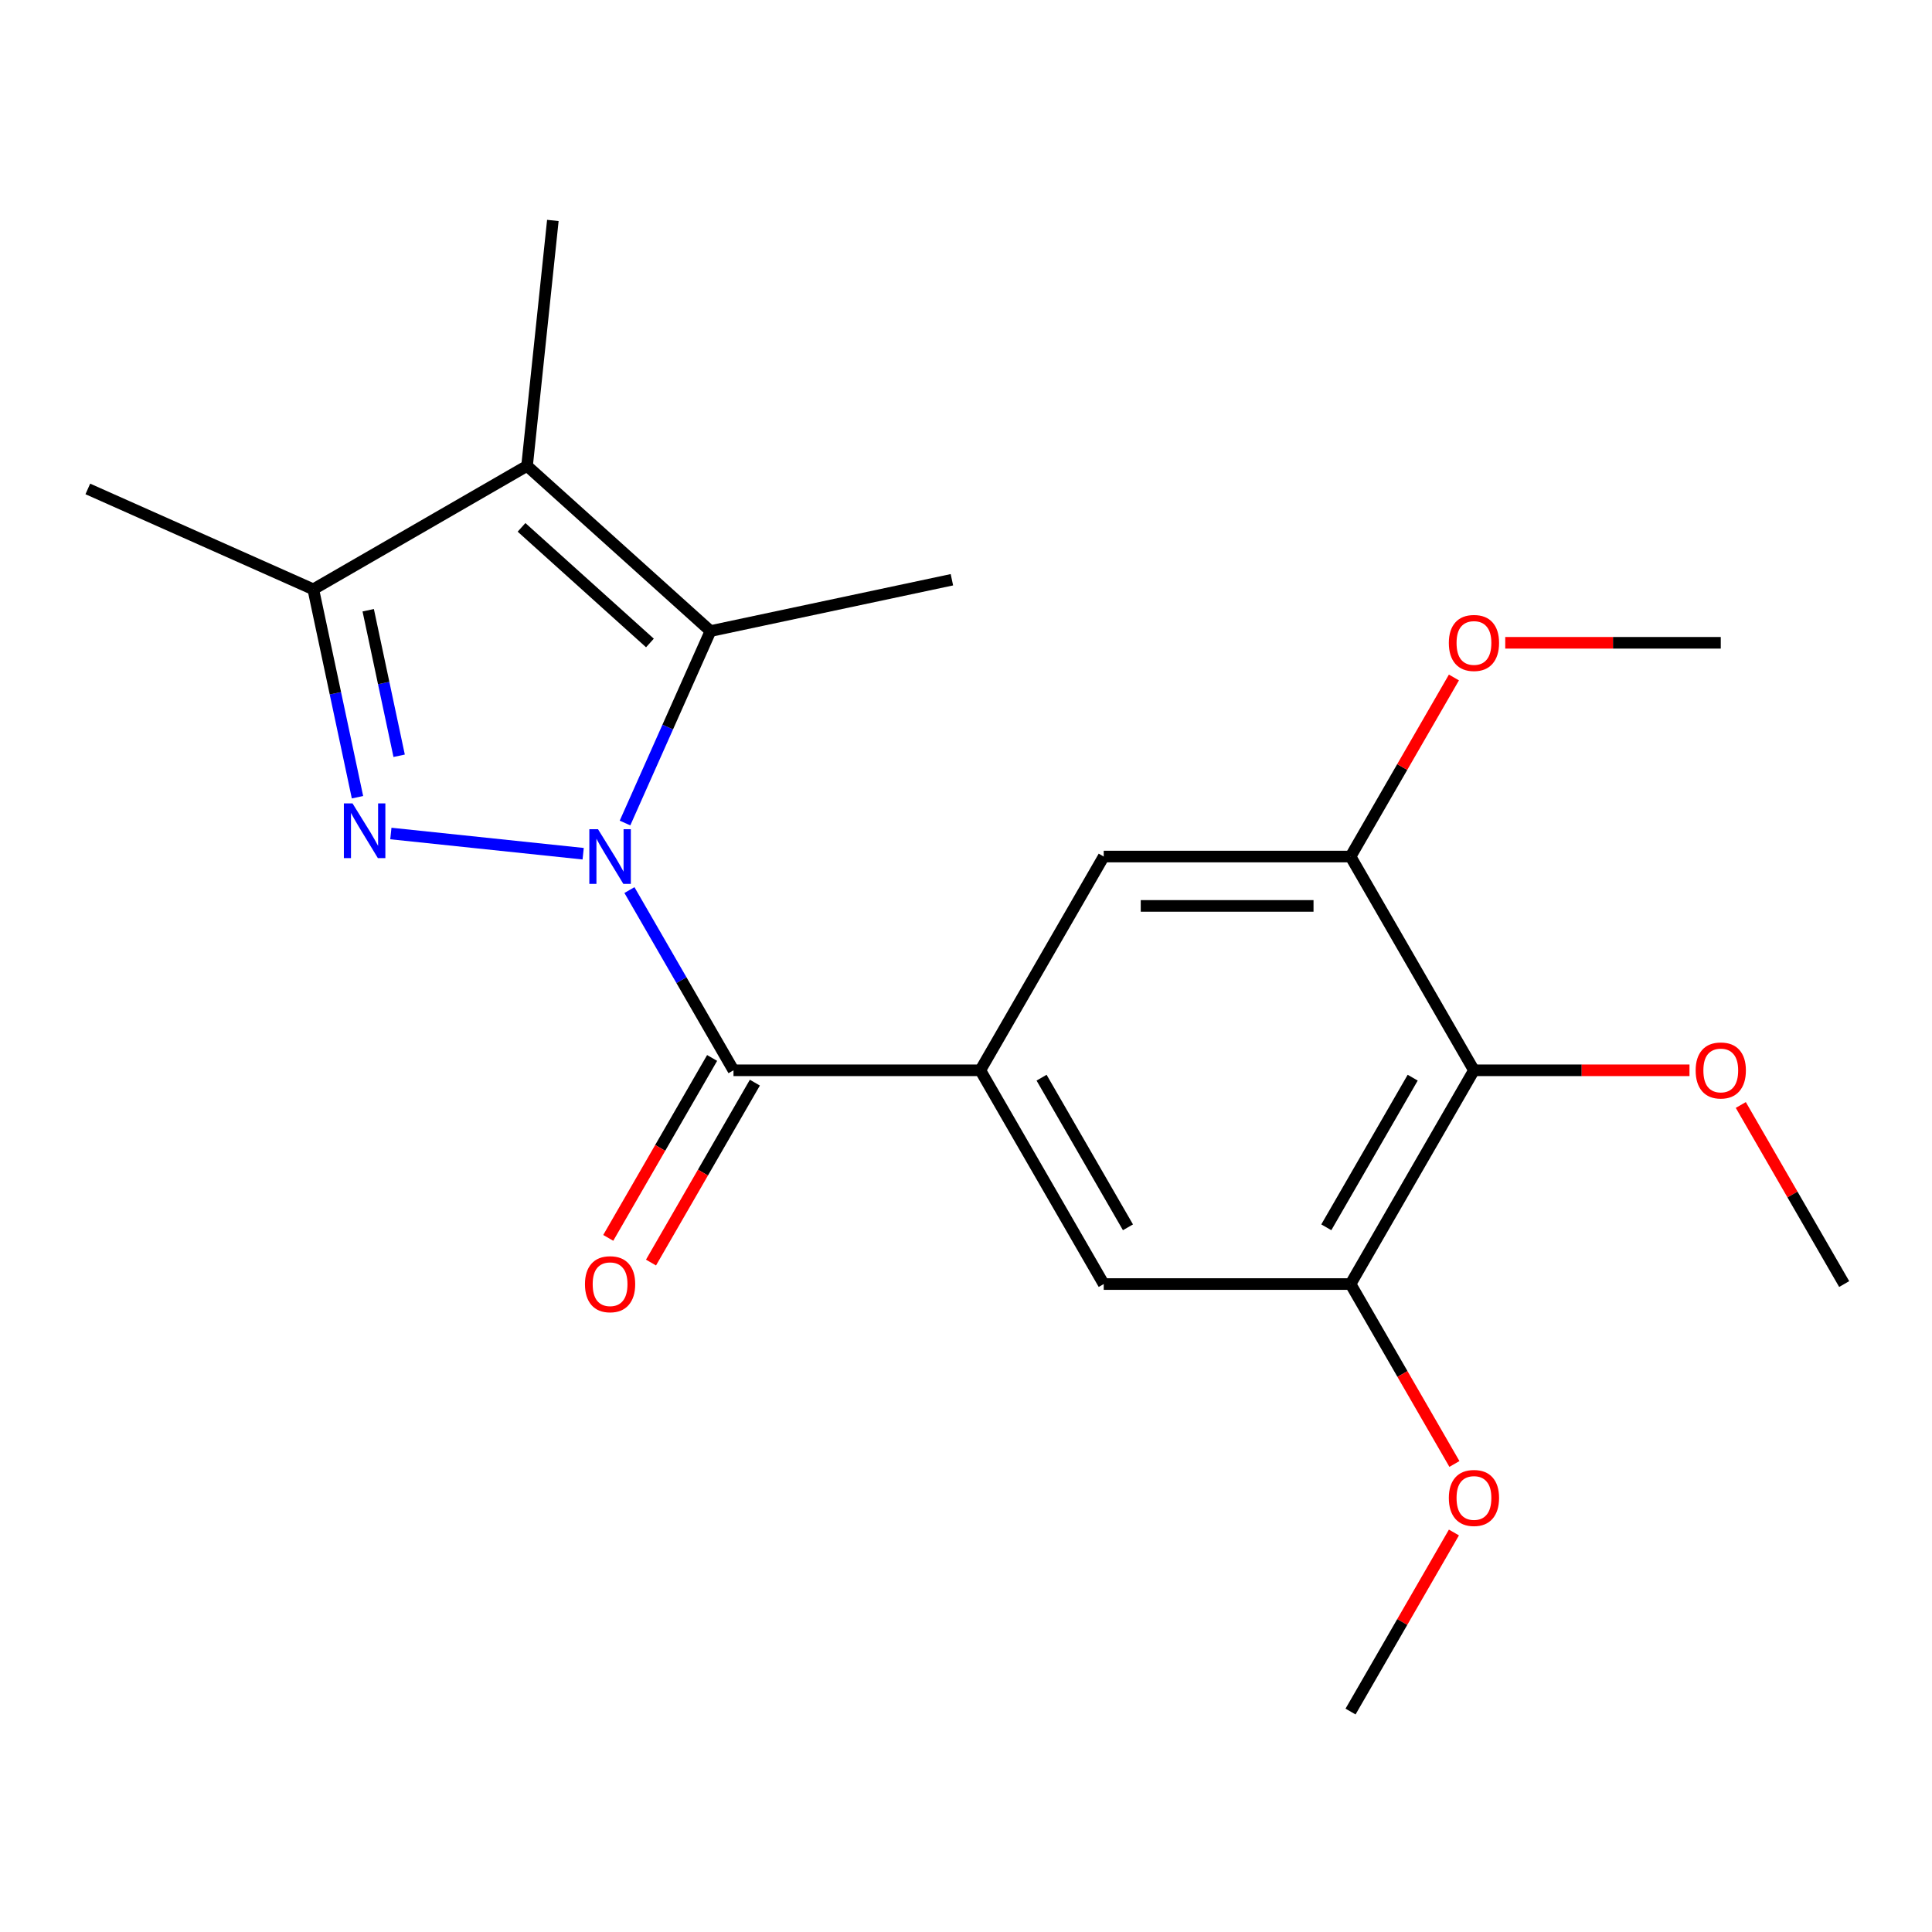 <?xml version='1.0' encoding='iso-8859-1'?>
<svg version='1.1' baseProfile='full'
              xmlns='http://www.w3.org/2000/svg'
                      xmlns:rdkit='http://www.rdkit.org/xml'
                      xmlns:xlink='http://www.w3.org/1999/xlink'
                  xml:space='preserve'
width='1000px' height='1000px' viewBox='0 0 1000 1000'>
<!-- END OF HEADER -->
<rect style='opacity:1.0;fill:#FFFFFF;stroke:none' width='1000' height='1000' x='0' y='0'> </rect>
<path class='bond-0' d='M 301.844,441.883 L 202.308,431.421' style='fill:none;fill-rule:evenodd;stroke:#0000FF;stroke-width:6px;stroke-linecap:butt;stroke-linejoin:miter;stroke-opacity:1' />
<path class='bond-1' d='M 323.505,425.994 L 345.622,376.316' style='fill:none;fill-rule:evenodd;stroke:#0000FF;stroke-width:6px;stroke-linecap:butt;stroke-linejoin:miter;stroke-opacity:1' />
<path class='bond-1' d='M 345.622,376.316 L 367.74,326.639' style='fill:none;fill-rule:evenodd;stroke:#000000;stroke-width:6px;stroke-linecap:butt;stroke-linejoin:miter;stroke-opacity:1' />
<path class='bond-2' d='M 325.797,460.701 L 352.726,507.343' style='fill:none;fill-rule:evenodd;stroke:#0000FF;stroke-width:6px;stroke-linecap:butt;stroke-linejoin:miter;stroke-opacity:1' />
<path class='bond-2' d='M 352.726,507.343 L 379.655,553.985' style='fill:none;fill-rule:evenodd;stroke:#000000;stroke-width:6px;stroke-linecap:butt;stroke-linejoin:miter;stroke-opacity:1' />
<path class='bond-4' d='M 185.036,412.64 L 173.6,358.836' style='fill:none;fill-rule:evenodd;stroke:#0000FF;stroke-width:6px;stroke-linecap:butt;stroke-linejoin:miter;stroke-opacity:1' />
<path class='bond-4' d='M 173.6,358.836 L 162.163,305.032' style='fill:none;fill-rule:evenodd;stroke:#000000;stroke-width:6px;stroke-linecap:butt;stroke-linejoin:miter;stroke-opacity:1' />
<path class='bond-4' d='M 206.597,391.186 L 198.592,353.524' style='fill:none;fill-rule:evenodd;stroke:#0000FF;stroke-width:6px;stroke-linecap:butt;stroke-linejoin:miter;stroke-opacity:1' />
<path class='bond-4' d='M 198.592,353.524 L 190.586,315.861' style='fill:none;fill-rule:evenodd;stroke:#000000;stroke-width:6px;stroke-linecap:butt;stroke-linejoin:miter;stroke-opacity:1' />
<path class='bond-3' d='M 367.74,326.639 L 272.801,241.155' style='fill:none;fill-rule:evenodd;stroke:#000000;stroke-width:6px;stroke-linecap:butt;stroke-linejoin:miter;stroke-opacity:1' />
<path class='bond-3' d='M 336.403,332.804 L 269.945,272.966' style='fill:none;fill-rule:evenodd;stroke:#000000;stroke-width:6px;stroke-linecap:butt;stroke-linejoin:miter;stroke-opacity:1' />
<path class='bond-13' d='M 367.74,326.639 L 492.702,300.077' style='fill:none;fill-rule:evenodd;stroke:#000000;stroke-width:6px;stroke-linecap:butt;stroke-linejoin:miter;stroke-opacity:1' />
<path class='bond-5' d='M 379.655,553.985 L 507.408,553.985' style='fill:none;fill-rule:evenodd;stroke:#000000;stroke-width:6px;stroke-linecap:butt;stroke-linejoin:miter;stroke-opacity:1' />
<path class='bond-11' d='M 368.591,547.598 L 341.709,594.16' style='fill:none;fill-rule:evenodd;stroke:#000000;stroke-width:6px;stroke-linecap:butt;stroke-linejoin:miter;stroke-opacity:1' />
<path class='bond-11' d='M 341.709,594.16 L 314.826,640.721' style='fill:none;fill-rule:evenodd;stroke:#FF0000;stroke-width:6px;stroke-linecap:butt;stroke-linejoin:miter;stroke-opacity:1' />
<path class='bond-11' d='M 390.719,560.373 L 363.836,606.935' style='fill:none;fill-rule:evenodd;stroke:#000000;stroke-width:6px;stroke-linecap:butt;stroke-linejoin:miter;stroke-opacity:1' />
<path class='bond-11' d='M 363.836,606.935 L 336.954,653.497' style='fill:none;fill-rule:evenodd;stroke:#FF0000;stroke-width:6px;stroke-linecap:butt;stroke-linejoin:miter;stroke-opacity:1' />
<path class='bond-14' d='M 272.801,241.155 L 286.155,114.102' style='fill:none;fill-rule:evenodd;stroke:#000000;stroke-width:6px;stroke-linecap:butt;stroke-linejoin:miter;stroke-opacity:1' />
<path class='bond-21' d='M 272.801,241.155 L 162.163,305.032' style='fill:none;fill-rule:evenodd;stroke:#000000;stroke-width:6px;stroke-linecap:butt;stroke-linejoin:miter;stroke-opacity:1' />
<path class='bond-17' d='M 162.163,305.032 L 45.455,253.07' style='fill:none;fill-rule:evenodd;stroke:#000000;stroke-width:6px;stroke-linecap:butt;stroke-linejoin:miter;stroke-opacity:1' />
<path class='bond-9' d='M 507.408,553.985 L 571.285,443.347' style='fill:none;fill-rule:evenodd;stroke:#000000;stroke-width:6px;stroke-linecap:butt;stroke-linejoin:miter;stroke-opacity:1' />
<path class='bond-10' d='M 507.408,553.985 L 571.285,664.623' style='fill:none;fill-rule:evenodd;stroke:#000000;stroke-width:6px;stroke-linecap:butt;stroke-linejoin:miter;stroke-opacity:1' />
<path class='bond-10' d='M 539.117,557.806 L 583.831,635.252' style='fill:none;fill-rule:evenodd;stroke:#000000;stroke-width:6px;stroke-linecap:butt;stroke-linejoin:miter;stroke-opacity:1' />
<path class='bond-6' d='M 762.915,553.985 L 699.039,664.623' style='fill:none;fill-rule:evenodd;stroke:#000000;stroke-width:6px;stroke-linecap:butt;stroke-linejoin:miter;stroke-opacity:1' />
<path class='bond-6' d='M 731.206,557.806 L 686.493,635.252' style='fill:none;fill-rule:evenodd;stroke:#000000;stroke-width:6px;stroke-linecap:butt;stroke-linejoin:miter;stroke-opacity:1' />
<path class='bond-12' d='M 762.915,553.985 L 818.695,553.985' style='fill:none;fill-rule:evenodd;stroke:#000000;stroke-width:6px;stroke-linecap:butt;stroke-linejoin:miter;stroke-opacity:1' />
<path class='bond-12' d='M 818.695,553.985 L 874.475,553.985' style='fill:none;fill-rule:evenodd;stroke:#FF0000;stroke-width:6px;stroke-linecap:butt;stroke-linejoin:miter;stroke-opacity:1' />
<path class='bond-22' d='M 762.915,553.985 L 699.039,443.347' style='fill:none;fill-rule:evenodd;stroke:#000000;stroke-width:6px;stroke-linecap:butt;stroke-linejoin:miter;stroke-opacity:1' />
<path class='bond-7' d='M 699.039,443.347 L 571.285,443.347' style='fill:none;fill-rule:evenodd;stroke:#000000;stroke-width:6px;stroke-linecap:butt;stroke-linejoin:miter;stroke-opacity:1' />
<path class='bond-7' d='M 679.876,468.898 L 590.448,468.898' style='fill:none;fill-rule:evenodd;stroke:#000000;stroke-width:6px;stroke-linecap:butt;stroke-linejoin:miter;stroke-opacity:1' />
<path class='bond-15' d='M 699.039,443.347 L 725.794,397.006' style='fill:none;fill-rule:evenodd;stroke:#000000;stroke-width:6px;stroke-linecap:butt;stroke-linejoin:miter;stroke-opacity:1' />
<path class='bond-15' d='M 725.794,397.006 L 752.55,350.664' style='fill:none;fill-rule:evenodd;stroke:#FF0000;stroke-width:6px;stroke-linecap:butt;stroke-linejoin:miter;stroke-opacity:1' />
<path class='bond-8' d='M 699.039,664.623 L 571.285,664.623' style='fill:none;fill-rule:evenodd;stroke:#000000;stroke-width:6px;stroke-linecap:butt;stroke-linejoin:miter;stroke-opacity:1' />
<path class='bond-16' d='M 699.039,664.623 L 725.921,711.185' style='fill:none;fill-rule:evenodd;stroke:#000000;stroke-width:6px;stroke-linecap:butt;stroke-linejoin:miter;stroke-opacity:1' />
<path class='bond-16' d='M 725.921,711.185 L 752.804,757.747' style='fill:none;fill-rule:evenodd;stroke:#FF0000;stroke-width:6px;stroke-linecap:butt;stroke-linejoin:miter;stroke-opacity:1' />
<path class='bond-18' d='M 901.034,571.939 L 927.79,618.281' style='fill:none;fill-rule:evenodd;stroke:#FF0000;stroke-width:6px;stroke-linecap:butt;stroke-linejoin:miter;stroke-opacity:1' />
<path class='bond-18' d='M 927.79,618.281 L 954.545,664.623' style='fill:none;fill-rule:evenodd;stroke:#000000;stroke-width:6px;stroke-linecap:butt;stroke-linejoin:miter;stroke-opacity:1' />
<path class='bond-20' d='M 779.109,332.71 L 834.889,332.71' style='fill:none;fill-rule:evenodd;stroke:#FF0000;stroke-width:6px;stroke-linecap:butt;stroke-linejoin:miter;stroke-opacity:1' />
<path class='bond-20' d='M 834.889,332.71 L 890.669,332.71' style='fill:none;fill-rule:evenodd;stroke:#000000;stroke-width:6px;stroke-linecap:butt;stroke-linejoin:miter;stroke-opacity:1' />
<path class='bond-19' d='M 752.55,793.215 L 725.794,839.556' style='fill:none;fill-rule:evenodd;stroke:#FF0000;stroke-width:6px;stroke-linecap:butt;stroke-linejoin:miter;stroke-opacity:1' />
<path class='bond-19' d='M 725.794,839.556 L 699.039,885.898' style='fill:none;fill-rule:evenodd;stroke:#000000;stroke-width:6px;stroke-linecap:butt;stroke-linejoin:miter;stroke-opacity:1' />
<path  class='atom-0' d='M 309.518 429.187
L 318.798 444.187
Q 319.718 445.667, 321.198 448.347
Q 322.678 451.027, 322.758 451.187
L 322.758 429.187
L 326.518 429.187
L 326.518 457.507
L 322.638 457.507
L 312.678 441.107
Q 311.518 439.187, 310.278 436.987
Q 309.078 434.787, 308.718 434.107
L 308.718 457.507
L 305.038 457.507
L 305.038 429.187
L 309.518 429.187
' fill='#0000FF'/>
<path  class='atom-1' d='M 182.465 415.834
L 191.745 430.834
Q 192.665 432.314, 194.145 434.994
Q 195.625 437.674, 195.705 437.834
L 195.705 415.834
L 199.465 415.834
L 199.465 444.154
L 195.585 444.154
L 185.625 427.754
Q 184.465 425.834, 183.225 423.634
Q 182.025 421.434, 181.665 420.754
L 181.665 444.154
L 177.985 444.154
L 177.985 415.834
L 182.465 415.834
' fill='#0000FF'/>
<path  class='atom-12' d='M 302.778 664.703
Q 302.778 657.903, 306.138 654.103
Q 309.498 650.303, 315.778 650.303
Q 322.058 650.303, 325.418 654.103
Q 328.778 657.903, 328.778 664.703
Q 328.778 671.583, 325.378 675.503
Q 321.978 679.383, 315.778 679.383
Q 309.538 679.383, 306.138 675.503
Q 302.778 671.623, 302.778 664.703
M 315.778 676.183
Q 320.098 676.183, 322.418 673.303
Q 324.778 670.383, 324.778 664.703
Q 324.778 659.143, 322.418 656.343
Q 320.098 653.503, 315.778 653.503
Q 311.458 653.503, 309.098 656.303
Q 306.778 659.103, 306.778 664.703
Q 306.778 670.423, 309.098 673.303
Q 311.458 676.183, 315.778 676.183
' fill='#FF0000'/>
<path  class='atom-13' d='M 877.669 554.065
Q 877.669 547.265, 881.029 543.465
Q 884.389 539.665, 890.669 539.665
Q 896.949 539.665, 900.309 543.465
Q 903.669 547.265, 903.669 554.065
Q 903.669 560.945, 900.269 564.865
Q 896.869 568.745, 890.669 568.745
Q 884.429 568.745, 881.029 564.865
Q 877.669 560.985, 877.669 554.065
M 890.669 565.545
Q 894.989 565.545, 897.309 562.665
Q 899.669 559.745, 899.669 554.065
Q 899.669 548.505, 897.309 545.705
Q 894.989 542.865, 890.669 542.865
Q 886.349 542.865, 883.989 545.665
Q 881.669 548.465, 881.669 554.065
Q 881.669 559.785, 883.989 562.665
Q 886.349 565.545, 890.669 565.545
' fill='#FF0000'/>
<path  class='atom-16' d='M 749.915 332.79
Q 749.915 325.99, 753.275 322.19
Q 756.635 318.39, 762.915 318.39
Q 769.195 318.39, 772.555 322.19
Q 775.915 325.99, 775.915 332.79
Q 775.915 339.67, 772.515 343.59
Q 769.115 347.47, 762.915 347.47
Q 756.675 347.47, 753.275 343.59
Q 749.915 339.71, 749.915 332.79
M 762.915 344.27
Q 767.235 344.27, 769.555 341.39
Q 771.915 338.47, 771.915 332.79
Q 771.915 327.23, 769.555 324.43
Q 767.235 321.59, 762.915 321.59
Q 758.595 321.59, 756.235 324.39
Q 753.915 327.19, 753.915 332.79
Q 753.915 338.51, 756.235 341.39
Q 758.595 344.27, 762.915 344.27
' fill='#FF0000'/>
<path  class='atom-17' d='M 749.915 775.341
Q 749.915 768.541, 753.275 764.741
Q 756.635 760.941, 762.915 760.941
Q 769.195 760.941, 772.555 764.741
Q 775.915 768.541, 775.915 775.341
Q 775.915 782.221, 772.515 786.141
Q 769.115 790.021, 762.915 790.021
Q 756.675 790.021, 753.275 786.141
Q 749.915 782.261, 749.915 775.341
M 762.915 786.821
Q 767.235 786.821, 769.555 783.941
Q 771.915 781.021, 771.915 775.341
Q 771.915 769.781, 769.555 766.981
Q 767.235 764.141, 762.915 764.141
Q 758.595 764.141, 756.235 766.941
Q 753.915 769.741, 753.915 775.341
Q 753.915 781.061, 756.235 783.941
Q 758.595 786.821, 762.915 786.821
' fill='#FF0000'/>
</svg>
